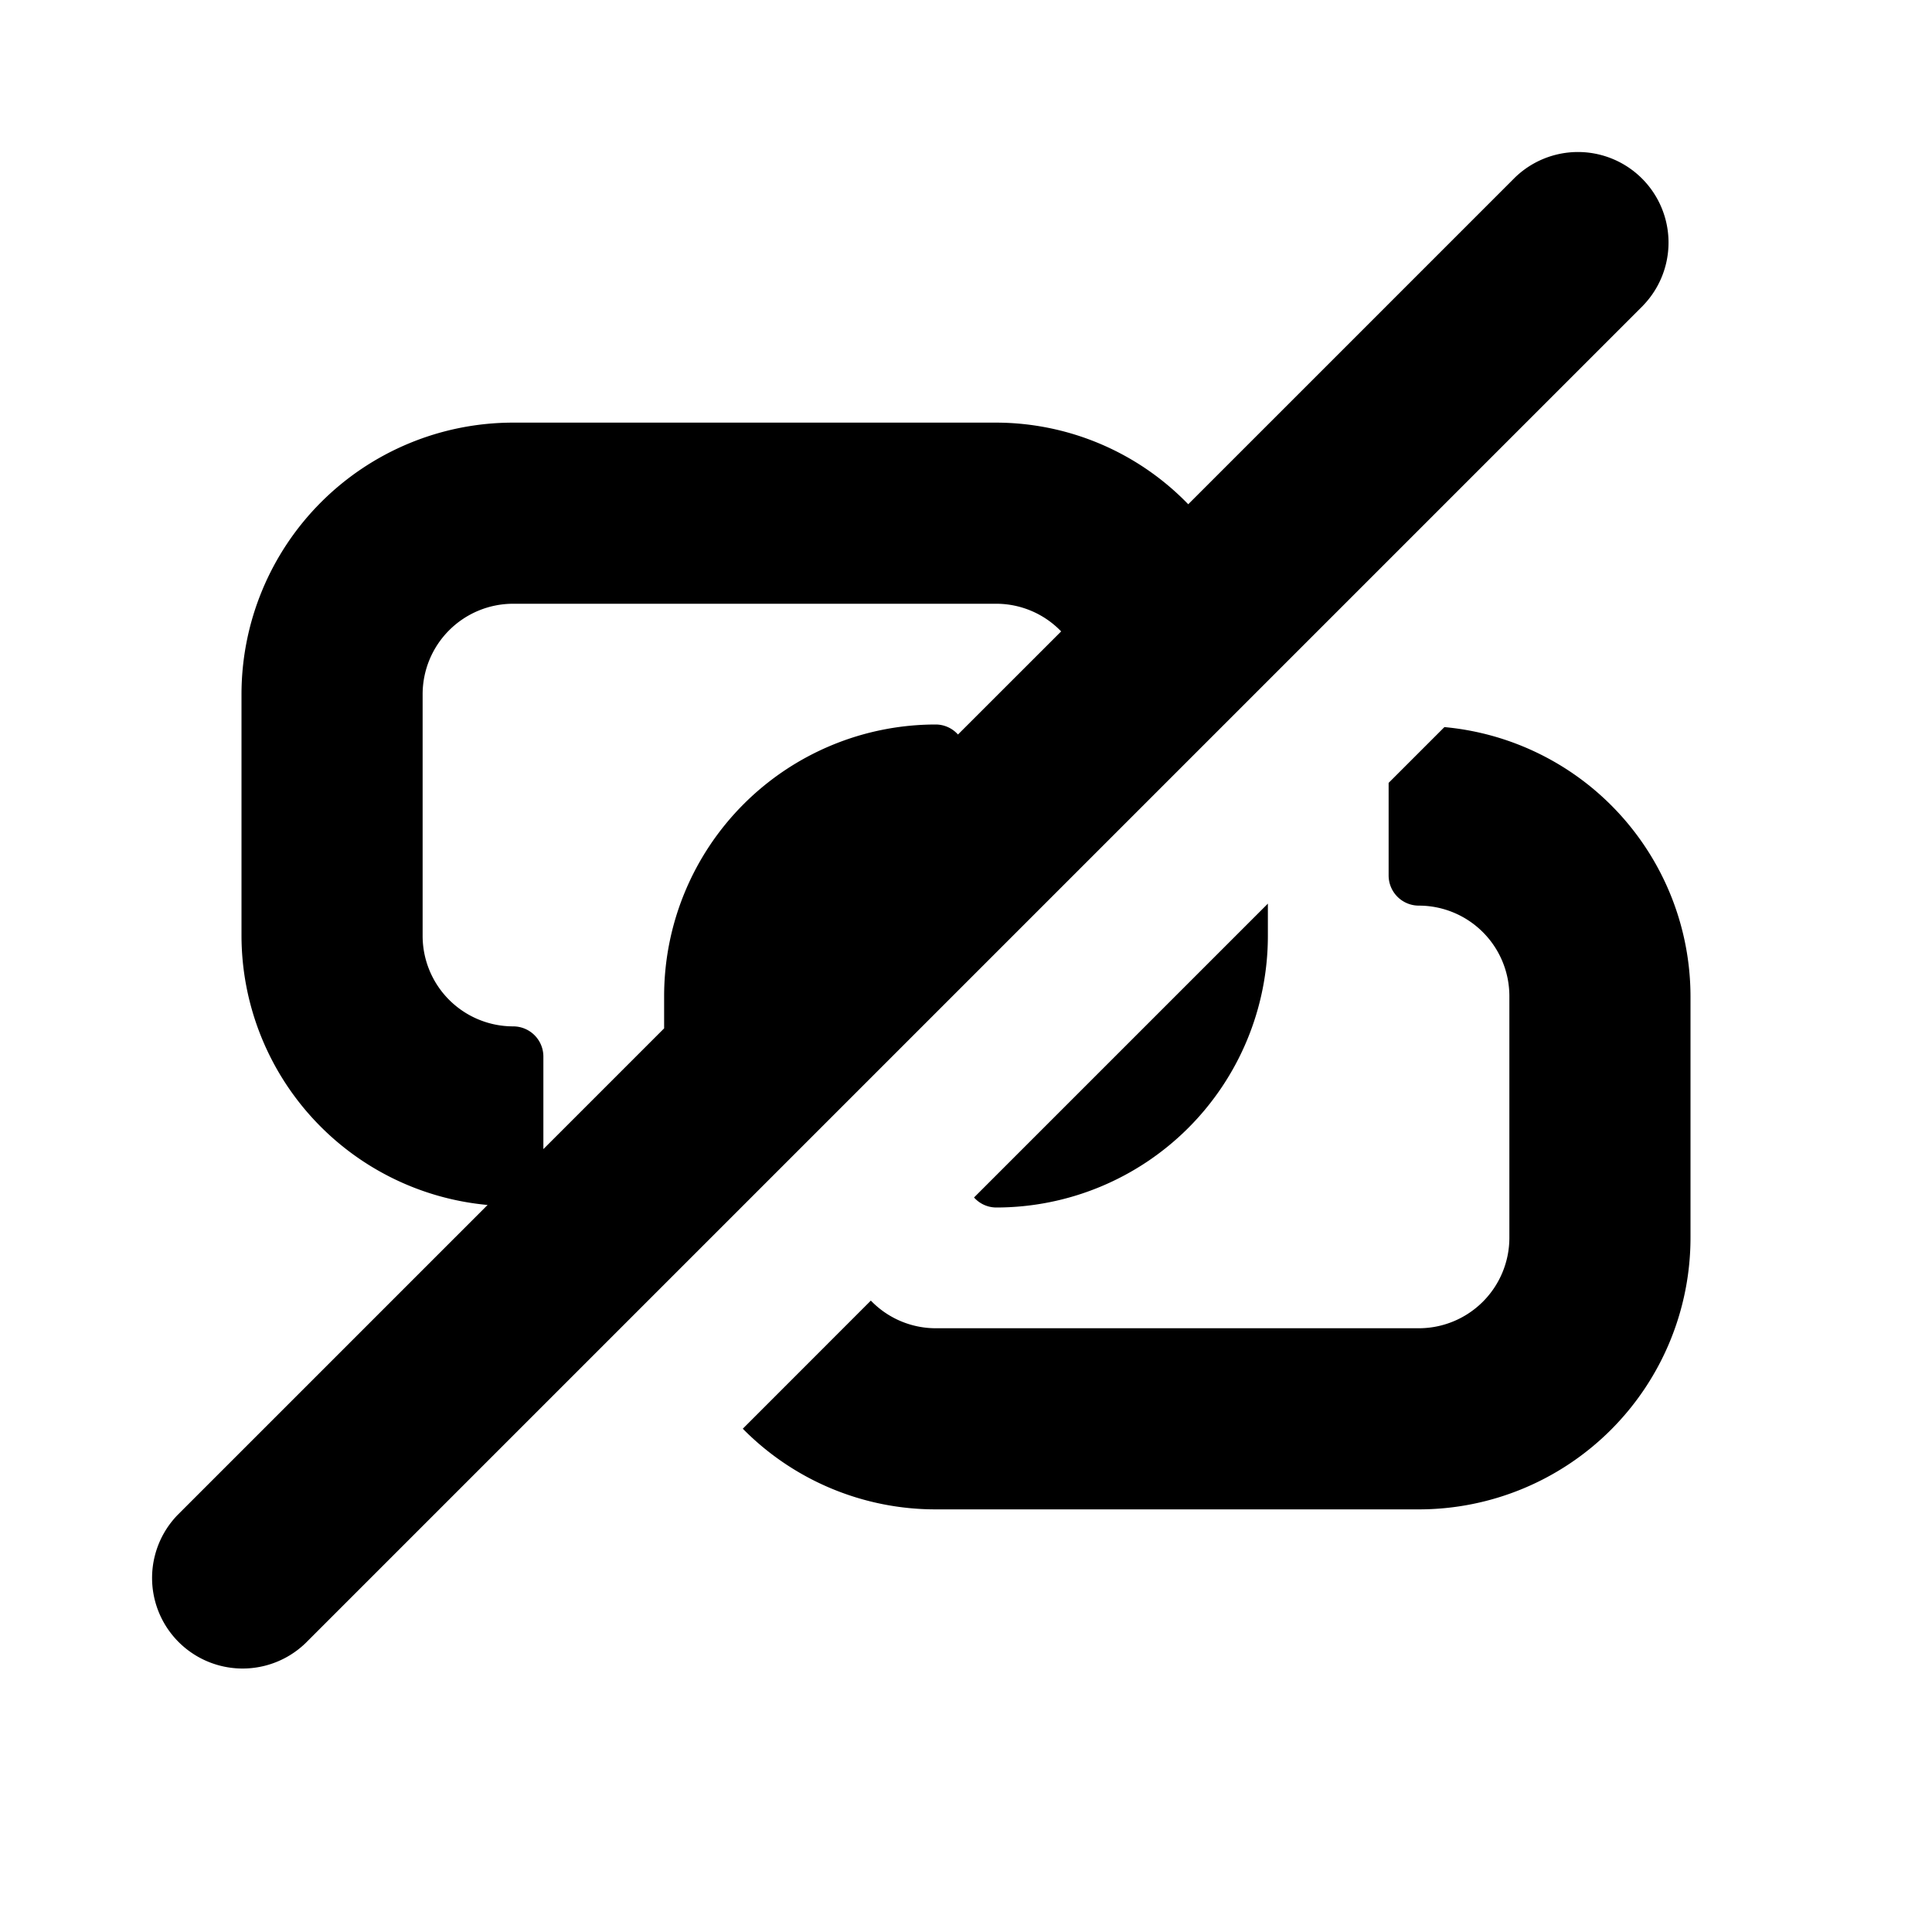 <svg id="glyphicons-basic" xmlns="http://www.w3.org/2000/svg" viewBox="0 0 32 32">
  <path id="paired-off" d="M16.5,20a.494.494,0,0,1-.367-.166L21,14.967V15.5A4.5,4.5,0,0,1,16.5,20Zm7.424-7.957L23,12.967V14.5a.5.5,0,0,0,.5.5A1.5,1.5,0,0,1,25,16.5v4A1.5,1.5,0,0,1,23.5,22h-8a1.493,1.493,0,0,1-1.076-.458L12.303,23.664A4.483,4.483,0,0,0,15.5,25h8A4.5,4.5,0,0,0,28,20.5v-4A4.485,4.485,0,0,0,23.924,12.043Zm3.291-6.982L5.061,27.215a1.5,1.5,0,0,1-2.121-2.121l5.136-5.136A4.485,4.485,0,0,1,4,15.5v-4A4.5,4.5,0,0,1,8.5,7h8a4.438,4.438,0,0,1,3.181,1.352l5.413-5.413a1.5,1.5,0,0,1,2.121,2.121Zm-9.639,5.397A1.493,1.493,0,0,0,16.5,10h-8A1.5,1.5,0,0,0,7,11.5v4A1.5,1.5,0,0,0,8.5,17a.5.5,0,0,1,.5.5v1.533l2-2V16.5A4.5,4.5,0,0,1,15.5,12a.494.494,0,0,1,.367.166Z"/>
</svg>
